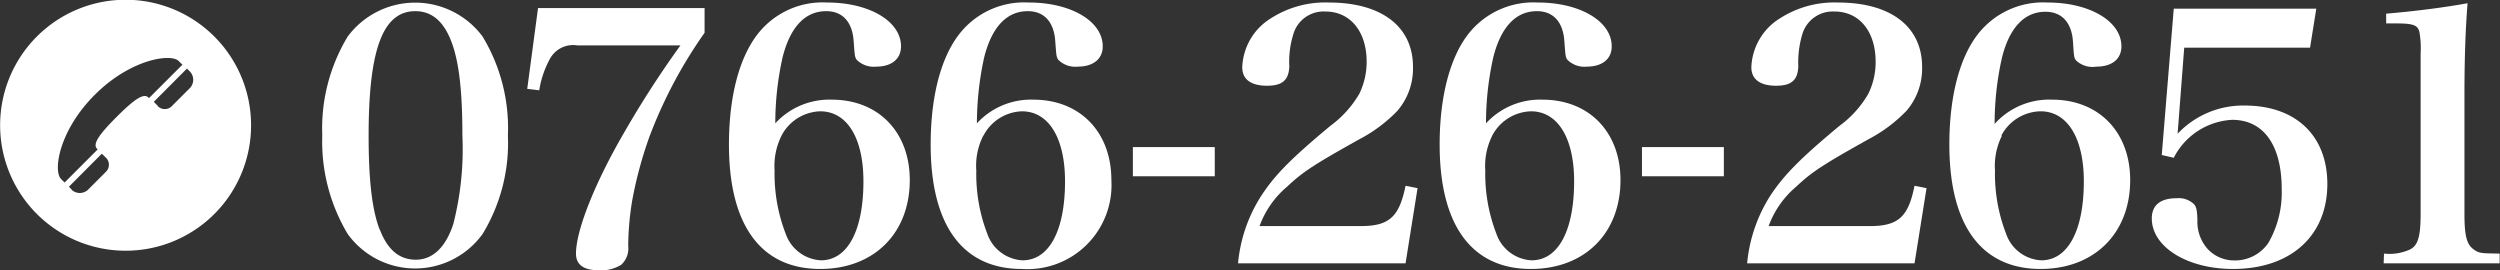 <svg id="レイヤー_1" data-name="レイヤー 1" xmlns="http://www.w3.org/2000/svg" viewBox="0 0 208.21 22.52"><rect x="0" y="0" width="208.21" height="22.52" fill="#333333" stroke="none"/><defs><style>.cls-1{fill:#fff;}</style></defs><path class="cls-1" d="M222.05,413a7,7,0,0,1,11.23,0,14.72,14.72,0,0,1,2.11,8.24,14.57,14.57,0,0,1-2.11,8.21,6.93,6.93,0,0,1-11.23,0,15,15,0,0,1-2.12-8.21A14.79,14.79,0,0,1,222.05,413Zm2.67,16.07c.64,1.68,1.62,2.52,3,2.52s2.49-1,3.13-3a25.15,25.15,0,0,0,.75-7.34c0-3.77-.29-6.18-.92-7.83s-1.6-2.53-3-2.53c-2.7,0-3.89,3.16-3.89,10.36C223.79,425,224.08,427.46,224.72,429.11Z" transform="translate(-193.09 -409.96)"/><path class="cls-1" d="M241.16,413.74a2.19,2.19,0,0,0-2.29,1.16,8,8,0,0,0-.87,2.58l-1-.12.9-6.73h13.87v2.06a38.43,38.43,0,0,0-4.62,8.73,34,34,0,0,0-1.39,5.14,24,24,0,0,0-.35,3.88,1.84,1.84,0,0,1-.58,1.57,3.14,3.14,0,0,1-1.85.46c-1.28,0-1.92-.46-1.92-1.39,0-1.91,1.54-5.83,4-10.06a83.31,83.31,0,0,1,4.7-7.28Z" transform="translate(-193.09 -409.96)"/><path class="cls-1" d="M262.36,418.26c3.89,0,6.5,2.7,6.5,6.7,0,4.44-3,7.4-7.46,7.4-4.93,0-7.6-3.63-7.6-10.36,0-3.91.82-7.1,2.3-9.08a6.85,6.85,0,0,1,5.88-2.75c3.51,0,6.15,1.56,6.15,3.65,0,1.05-.78,1.69-2.08,1.69a2,2,0,0,1-1.6-.56c-.17-.23-.17-.32-.26-1.5-.09-1.66-.93-2.56-2.29-2.56-1.77,0-3,1.34-3.63,3.83a25.13,25.13,0,0,0-.61,5.51A6.12,6.12,0,0,1,262.36,418.26Zm-4.18,3a5.62,5.62,0,0,0-.58,2.9,13.84,13.84,0,0,0,.93,5.28,3.29,3.29,0,0,0,2.93,2.2c2.21,0,3.54-2.46,3.54-6.58,0-3.6-1.36-5.83-3.6-5.83A3.77,3.77,0,0,0,258.18,421.25Z" transform="translate(-193.09 -409.96)"/><path class="cls-1" d="M279.15,418.26c3.89,0,6.5,2.7,6.5,6.7a7,7,0,0,1-7.45,7.4c-4.94,0-7.6-3.63-7.6-10.36,0-3.91.81-7.1,2.29-9.08a6.85,6.85,0,0,1,5.89-2.75c3.51,0,6.15,1.56,6.15,3.65,0,1.05-.79,1.69-2.09,1.69a2,2,0,0,1-1.6-.56c-.17-.23-.17-.32-.26-1.5-.09-1.66-.93-2.56-2.29-2.56-1.77,0-3,1.34-3.63,3.83a25.75,25.75,0,0,0-.61,5.51A6.12,6.12,0,0,1,279.15,418.26Zm-4.17,3a5.52,5.52,0,0,0-.58,2.9,13.85,13.85,0,0,0,.92,5.28,3.29,3.29,0,0,0,2.93,2.2c2.21,0,3.54-2.46,3.54-6.58,0-3.6-1.36-5.83-3.59-5.83A3.75,3.75,0,0,0,275,421.25Z" transform="translate(-193.09 -409.96)"/><path class="cls-1" d="M287.44,422.21h6.82v2.43h-6.82Z" transform="translate(-193.09 -409.96)"/><path class="cls-1" d="M296.2,431.89a12.49,12.49,0,0,1,1.95-5.65c1.1-1.68,2.43-3.05,5.74-5.8a8.84,8.84,0,0,0,2.41-2.67,6.08,6.08,0,0,0,.61-2.67c0-2.52-1.37-4.18-3.43-4.18a2.62,2.62,0,0,0-2.69,1.94,7.59,7.59,0,0,0-.32,2.65c-.06,1.13-.58,1.59-1.86,1.59s-2.06-.49-2.06-1.54a5,5,0,0,1,2.41-4.09,8.38,8.38,0,0,1,4.81-1.3c4.38,0,7,2,7,5.36a5.4,5.4,0,0,1-1.3,3.66,12.27,12.27,0,0,1-3.19,2.38c-3.83,2.14-4.7,2.72-6,3.94a7.78,7.78,0,0,0-2.29,3.28h8.41c2.38,0,3.22-.75,3.75-3.36l1,.2-1,6.26Z" transform="translate(-193.09 -409.96)"/><path class="cls-1" d="M321.55,418.26c3.89,0,6.5,2.7,6.5,6.7,0,4.44-3,7.4-7.46,7.4-4.93,0-7.6-3.63-7.6-10.36,0-3.91.82-7.1,2.29-9.08a6.88,6.88,0,0,1,5.89-2.75c3.51,0,6.15,1.56,6.15,3.65,0,1.05-.78,1.69-2.09,1.69a2,2,0,0,1-1.59-.56c-.17-.23-.17-.32-.26-1.5-.09-1.66-.93-2.56-2.29-2.56-1.77,0-3,1.34-3.63,3.83a25.13,25.13,0,0,0-.61,5.51A6.12,6.12,0,0,1,321.55,418.26Zm-4.18,3a5.62,5.62,0,0,0-.58,2.9,13.84,13.84,0,0,0,.93,5.28,3.27,3.27,0,0,0,2.93,2.2c2.21,0,3.54-2.46,3.54-6.58,0-3.6-1.36-5.83-3.6-5.83A3.77,3.77,0,0,0,317.37,421.25Z" transform="translate(-193.09 -409.96)"/><path class="cls-1" d="M329.84,422.21h6.82v2.43h-6.82Z" transform="translate(-193.09 -409.96)"/><path class="cls-1" d="M338.6,431.89a12.6,12.6,0,0,1,1.94-5.65c1.11-1.68,2.44-3.05,5.75-5.8a8.64,8.64,0,0,0,2.4-2.67,5.94,5.94,0,0,0,.61-2.67c0-2.52-1.36-4.18-3.42-4.18a2.64,2.64,0,0,0-2.7,1.94,8.13,8.13,0,0,0-.32,2.65c-.05,1.13-.58,1.59-1.85,1.59s-2.06-.49-2.06-1.54a5,5,0,0,1,2.41-4.09,8.38,8.38,0,0,1,4.81-1.3c4.38,0,7,2,7,5.36a5.4,5.4,0,0,1-1.3,3.66,12.45,12.45,0,0,1-3.19,2.38c-3.83,2.14-4.7,2.72-6,3.94a7.78,7.78,0,0,0-2.29,3.28h8.41c2.38,0,3.22-.75,3.74-3.36l1,.2-1,6.26Z" transform="translate(-193.09 -409.96)"/><path class="cls-1" d="M364,418.26c3.89,0,6.5,2.7,6.5,6.7,0,4.44-3,7.4-7.46,7.4-4.93,0-7.6-3.63-7.6-10.36,0-3.91.81-7.1,2.29-9.08a6.88,6.88,0,0,1,5.89-2.75c3.51,0,6.15,1.56,6.15,3.65,0,1.05-.78,1.69-2.09,1.69A2,2,0,0,1,366,415c-.18-.23-.18-.32-.26-1.5-.09-1.66-.93-2.56-2.3-2.56-1.76,0-3,1.34-3.62,3.83a25.13,25.13,0,0,0-.61,5.51A6.11,6.11,0,0,1,364,418.26Zm-4.18,3a5.62,5.62,0,0,0-.58,2.9,13.84,13.84,0,0,0,.93,5.28,3.27,3.27,0,0,0,2.93,2.2c2.2,0,3.54-2.46,3.54-6.58,0-3.6-1.37-5.83-3.6-5.83A3.77,3.77,0,0,0,359.77,421.25Z" transform="translate(-193.09 -409.96)"/><path class="cls-1" d="M374.45,421.1a7.49,7.49,0,0,1,5.59-2.35c4.24,0,6.88,2.5,6.88,6.53,0,4.32-3.05,7.08-7.86,7.08-3.8,0-6.76-1.83-6.76-4.21,0-1.1.72-1.68,2.06-1.68a1.85,1.85,0,0,1,1.45.49c.2.23.26.47.29,1.31a3.42,3.42,0,0,0,.81,2.38,3,3,0,0,0,2.26,1,3.35,3.35,0,0,0,2.85-1.48,8.42,8.42,0,0,0,1.1-4.46c0-3.66-1.51-5.77-4.12-5.77a5.79,5.79,0,0,0-4.87,3.16l-1-.23,1-12.19H386l-.52,3.25H375Z" transform="translate(-193.09 -409.96)"/><path class="cls-1" d="M391.64,431.08a4.11,4.11,0,0,0,2.18-.35c.66-.34.87-1.1.87-3V414.43a7.93,7.93,0,0,0-.09-1.74c-.12-.64-.49-.78-2-.78h-.78v-.81c2.75-.24,4.87-.53,6.78-.87q-.25,3.07-.26,7.31v10.24c0,1.76.18,2.49.7,2.9s.75.37,2.23.4v.81h-9.66Z" transform="translate(-193.09 -409.96)"/><path class="cls-1" d="M214,420.4a10.45,10.45,0,1,0-10.45,10.44A10.44,10.44,0,0,0,214,420.4Zm-14.92,5.37-.25-.26,2.74-2.75h0l.35.34a.82.82,0,0,1,0,1.16l-1.52,1.52A1,1,0,0,1,199.06,425.77Zm-.61-.61-.3-.3c-.66-.66-.19-4,2.81-7s6.37-3.47,7-2.81l.3.3-2.78,2.78a.81.81,0,0,0-.1-.09c-.42-.33-1.28.34-2.6,1.66s-2,2.19-1.66,2.61l.08.1-2.77,2.77Zm7.77-6.37-.34-.35,2.76-2.77.26.26a1,1,0,0,1,0,1.35l-1.52,1.52A.82.82,0,0,1,206.22,418.79Z" transform="translate(-193.09 -409.96)"/></svg>